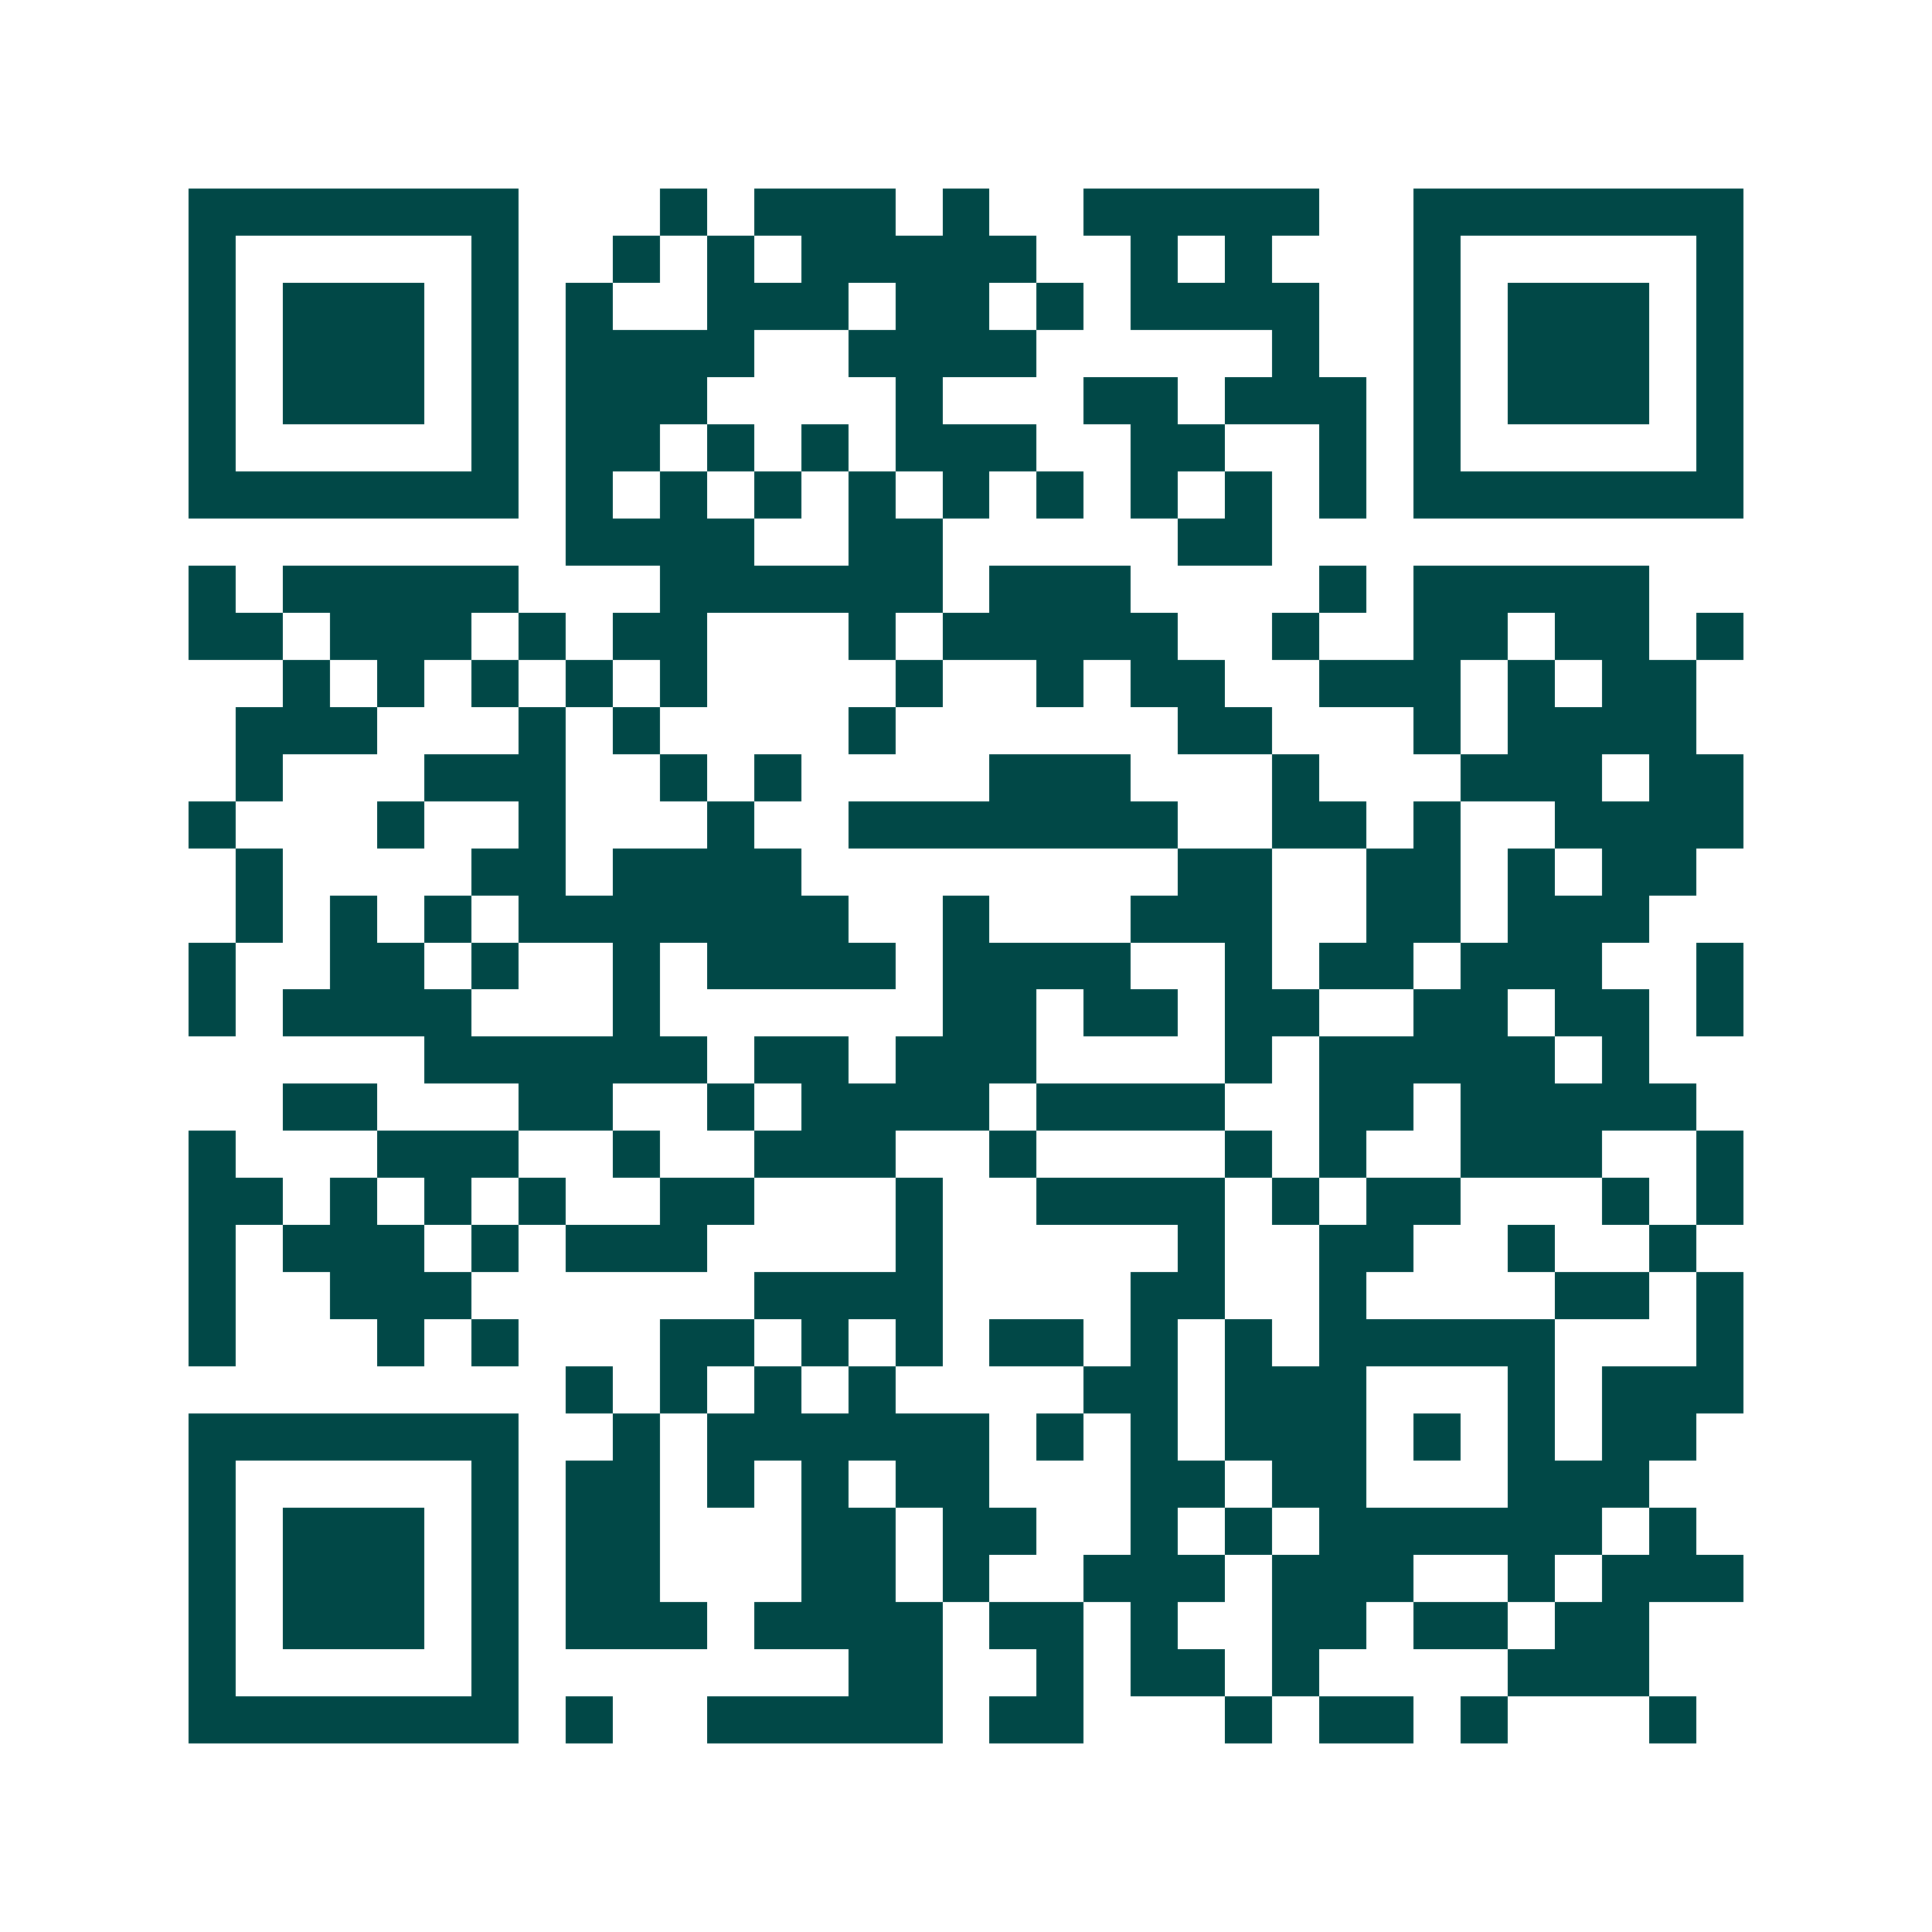 <svg xmlns="http://www.w3.org/2000/svg" width="200" height="200" viewBox="0 0 41 41" shape-rendering="crispEdges"><path fill="#ffffff" d="M0 0h41v41H0z"/><path stroke="#014847" d="M4 4.5h7m3 0h1m1 0h3m1 0h1m2 0h5m2 0h7M4 5.5h1m5 0h1m2 0h1m1 0h1m1 0h5m2 0h1m1 0h1m3 0h1m5 0h1M4 6.5h1m1 0h3m1 0h1m1 0h1m2 0h3m1 0h2m1 0h1m1 0h4m2 0h1m1 0h3m1 0h1M4 7.5h1m1 0h3m1 0h1m1 0h4m2 0h4m5 0h1m2 0h1m1 0h3m1 0h1M4 8.5h1m1 0h3m1 0h1m1 0h3m4 0h1m3 0h2m1 0h3m1 0h1m1 0h3m1 0h1M4 9.5h1m5 0h1m1 0h2m1 0h1m1 0h1m1 0h3m2 0h2m2 0h1m1 0h1m5 0h1M4 10.5h7m1 0h1m1 0h1m1 0h1m1 0h1m1 0h1m1 0h1m1 0h1m1 0h1m1 0h1m1 0h7M12 11.5h4m2 0h2m5 0h2M4 12.5h1m1 0h5m3 0h6m1 0h3m4 0h1m1 0h5M4 13.5h2m1 0h3m1 0h1m1 0h2m3 0h1m1 0h5m2 0h1m2 0h2m1 0h2m1 0h1M6 14.5h1m1 0h1m1 0h1m1 0h1m1 0h1m4 0h1m2 0h1m1 0h2m2 0h3m1 0h1m1 0h2M5 15.5h3m3 0h1m1 0h1m4 0h1m6 0h2m3 0h1m1 0h4M5 16.5h1m3 0h3m2 0h1m1 0h1m4 0h3m3 0h1m3 0h3m1 0h2M4 17.5h1m3 0h1m2 0h1m3 0h1m2 0h7m2 0h2m1 0h1m2 0h4M5 18.5h1m4 0h2m1 0h4m8 0h2m2 0h2m1 0h1m1 0h2M5 19.5h1m1 0h1m1 0h1m1 0h7m2 0h1m3 0h3m2 0h2m1 0h3M4 20.5h1m2 0h2m1 0h1m2 0h1m1 0h4m1 0h4m2 0h1m1 0h2m1 0h3m2 0h1M4 21.5h1m1 0h4m3 0h1m6 0h2m1 0h2m1 0h2m2 0h2m1 0h2m1 0h1M9 22.5h6m1 0h2m1 0h3m4 0h1m1 0h5m1 0h1M6 23.5h2m3 0h2m2 0h1m1 0h4m1 0h4m2 0h2m1 0h5M4 24.5h1m3 0h3m2 0h1m2 0h3m2 0h1m4 0h1m1 0h1m2 0h3m2 0h1M4 25.5h2m1 0h1m1 0h1m1 0h1m2 0h2m3 0h1m2 0h4m1 0h1m1 0h2m3 0h1m1 0h1M4 26.5h1m1 0h3m1 0h1m1 0h3m4 0h1m5 0h1m2 0h2m2 0h1m2 0h1M4 27.5h1m2 0h3m6 0h4m4 0h2m2 0h1m4 0h2m1 0h1M4 28.5h1m3 0h1m1 0h1m3 0h2m1 0h1m1 0h1m1 0h2m1 0h1m1 0h1m1 0h5m3 0h1M12 29.5h1m1 0h1m1 0h1m1 0h1m4 0h2m1 0h3m3 0h1m1 0h3M4 30.5h7m2 0h1m1 0h6m1 0h1m1 0h1m1 0h3m1 0h1m1 0h1m1 0h2M4 31.5h1m5 0h1m1 0h2m1 0h1m1 0h1m1 0h2m3 0h2m1 0h2m3 0h3M4 32.5h1m1 0h3m1 0h1m1 0h2m3 0h2m1 0h2m2 0h1m1 0h1m1 0h6m1 0h1M4 33.5h1m1 0h3m1 0h1m1 0h2m3 0h2m1 0h1m2 0h3m1 0h3m2 0h1m1 0h3M4 34.5h1m1 0h3m1 0h1m1 0h3m1 0h4m1 0h2m1 0h1m2 0h2m1 0h2m1 0h2M4 35.5h1m5 0h1m7 0h2m2 0h1m1 0h2m1 0h1m4 0h3M4 36.5h7m1 0h1m2 0h5m1 0h2m3 0h1m1 0h2m1 0h1m3 0h1"/></svg>
